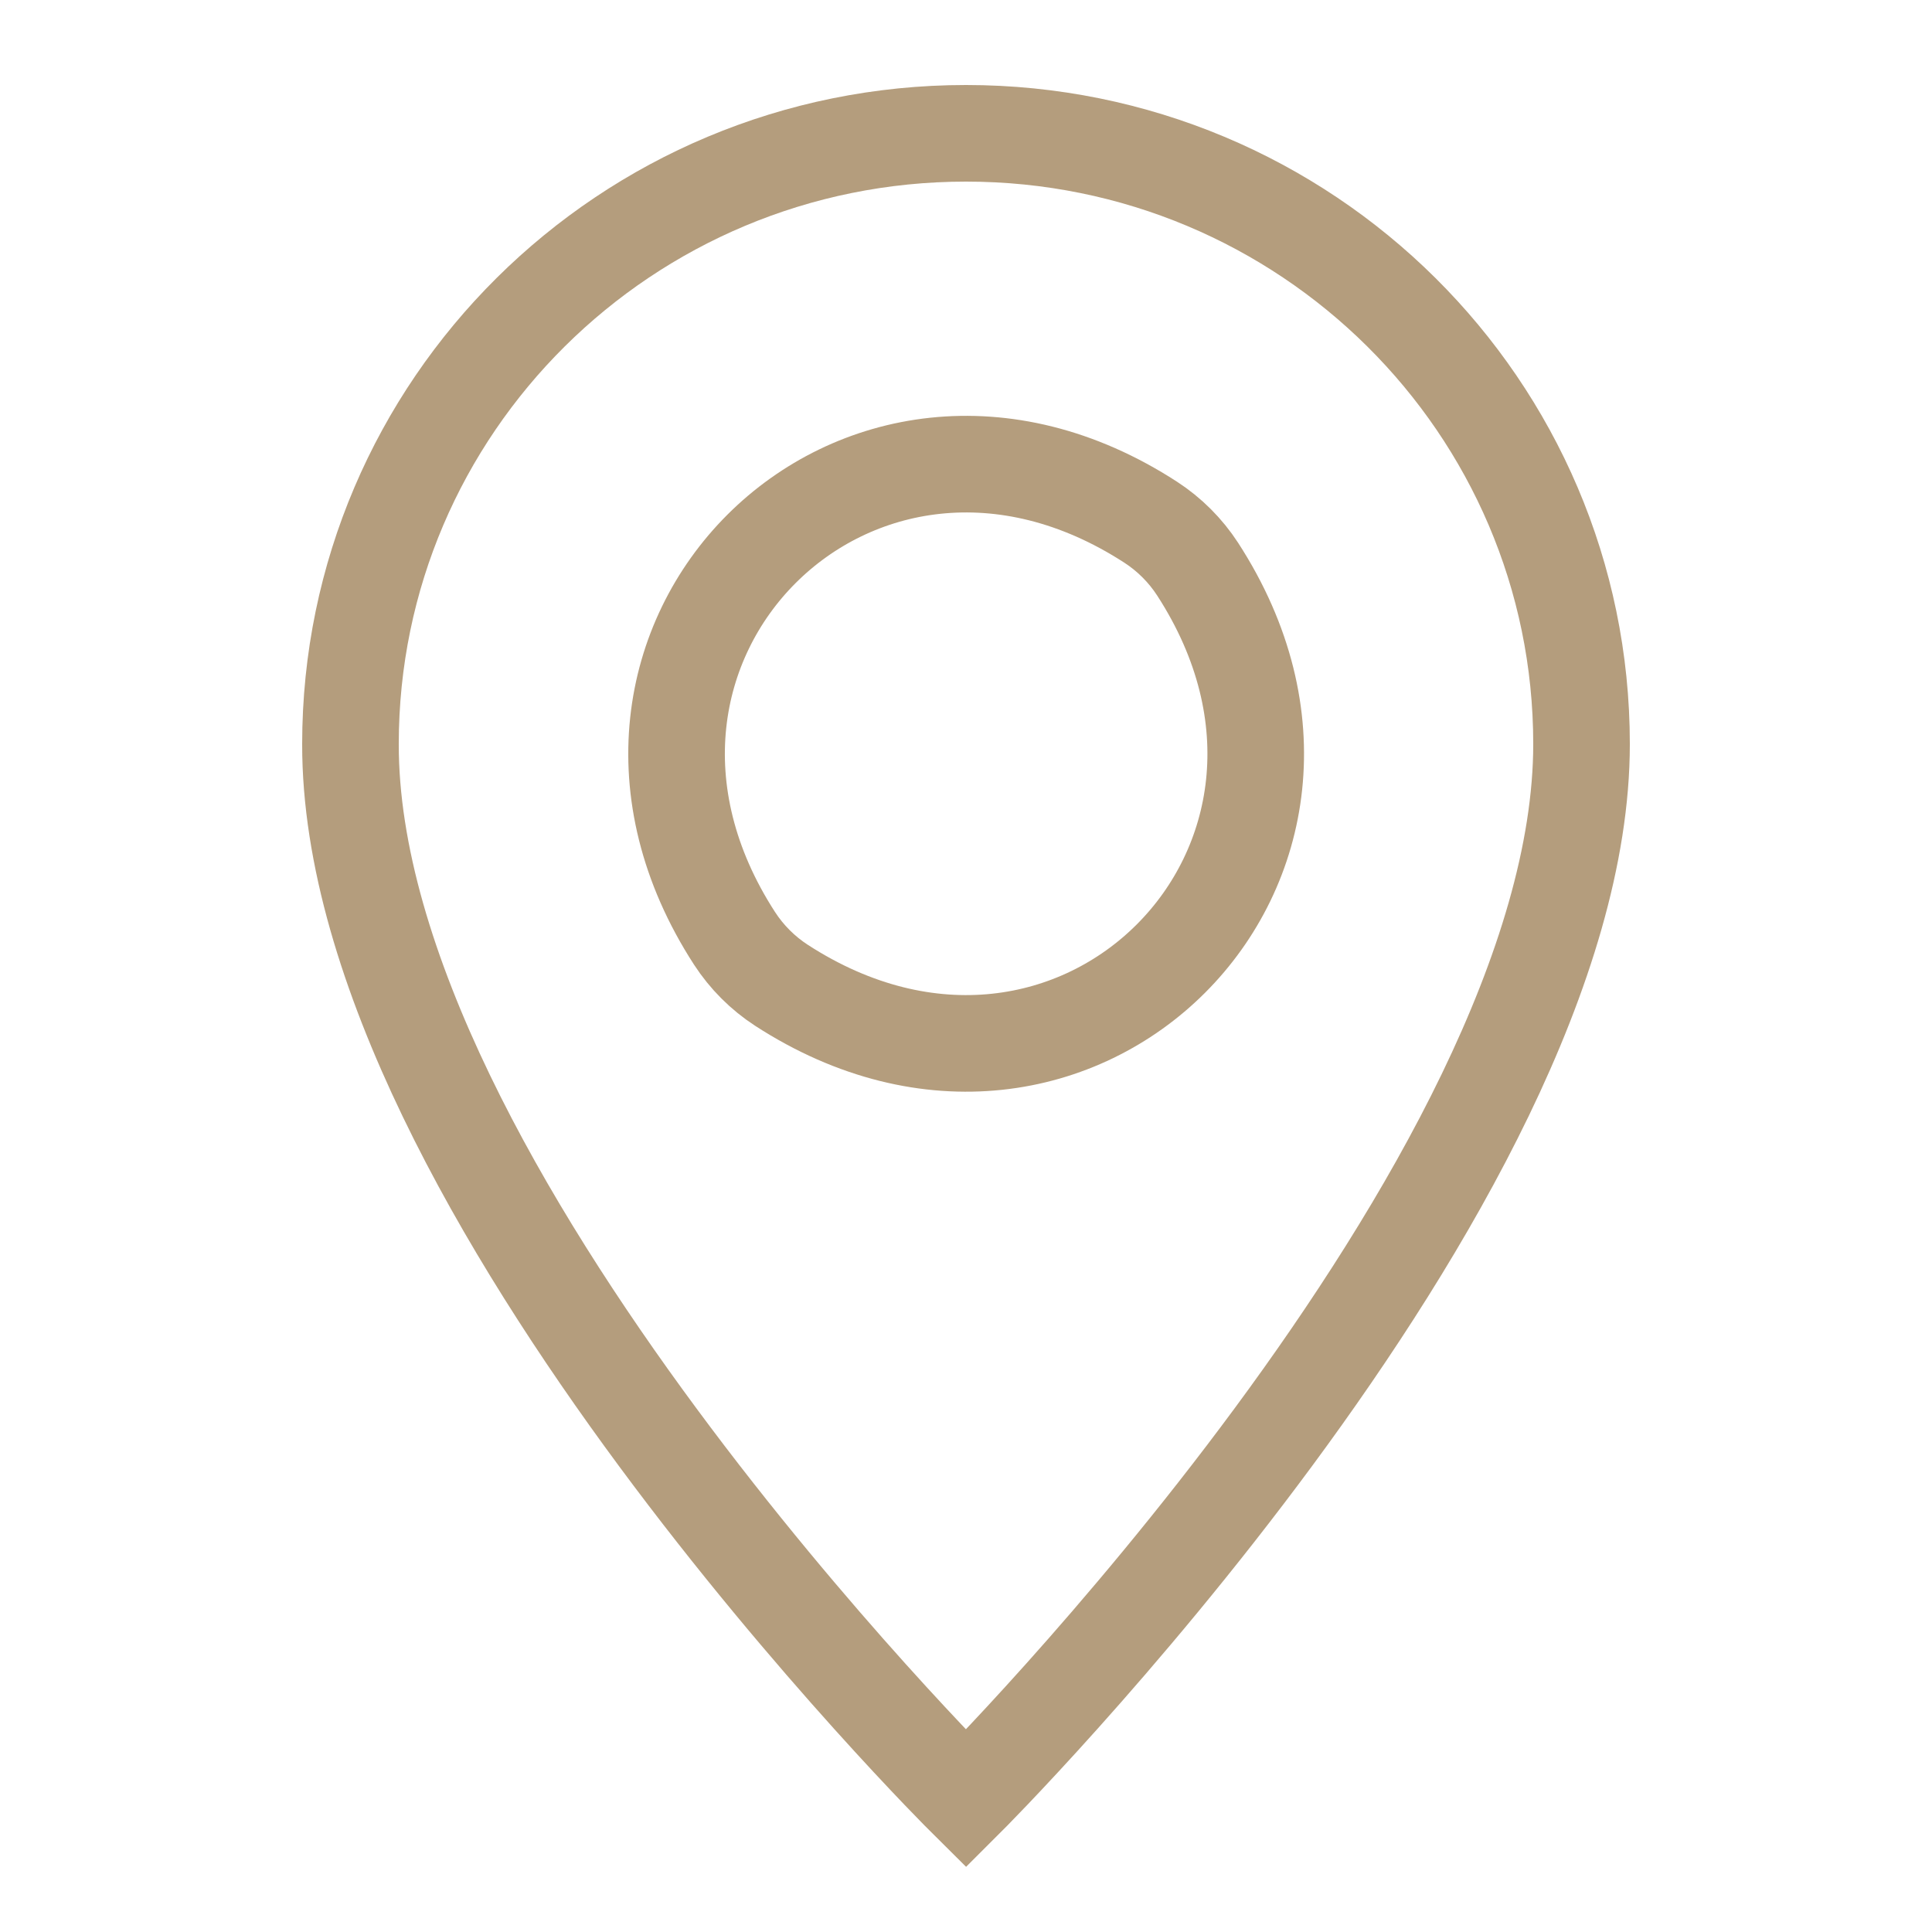 <?xml version="1.0" encoding="UTF-8"?> <svg xmlns="http://www.w3.org/2000/svg" id="transport" viewBox="0 0 100 100"><g id="pin"><path d="M81.86,38.51c0,22.81-31.86,54.59-31.86,54.59,0,0-31.9-31.65-31.86-54.59,0-17.46,14.26-31.61,31.86-31.61s31.86,14.15,31.86,31.61Z" style="fill:none; stroke:#b49d7d; stroke-miterlimit:10; stroke-width:5px;"></path><path d="M61.99,29.46c9.84,15.19-6.35,31.38-21.54,21.54-.97-.63-1.8-1.46-2.43-2.43-9.83-15.19,6.36-31.38,21.54-21.54.97.63,1.8,1.46,2.43,2.43Z" style="fill:none; stroke:#b49d7d; stroke-miterlimit:10; stroke-width:5px;"></path></g></svg> 
